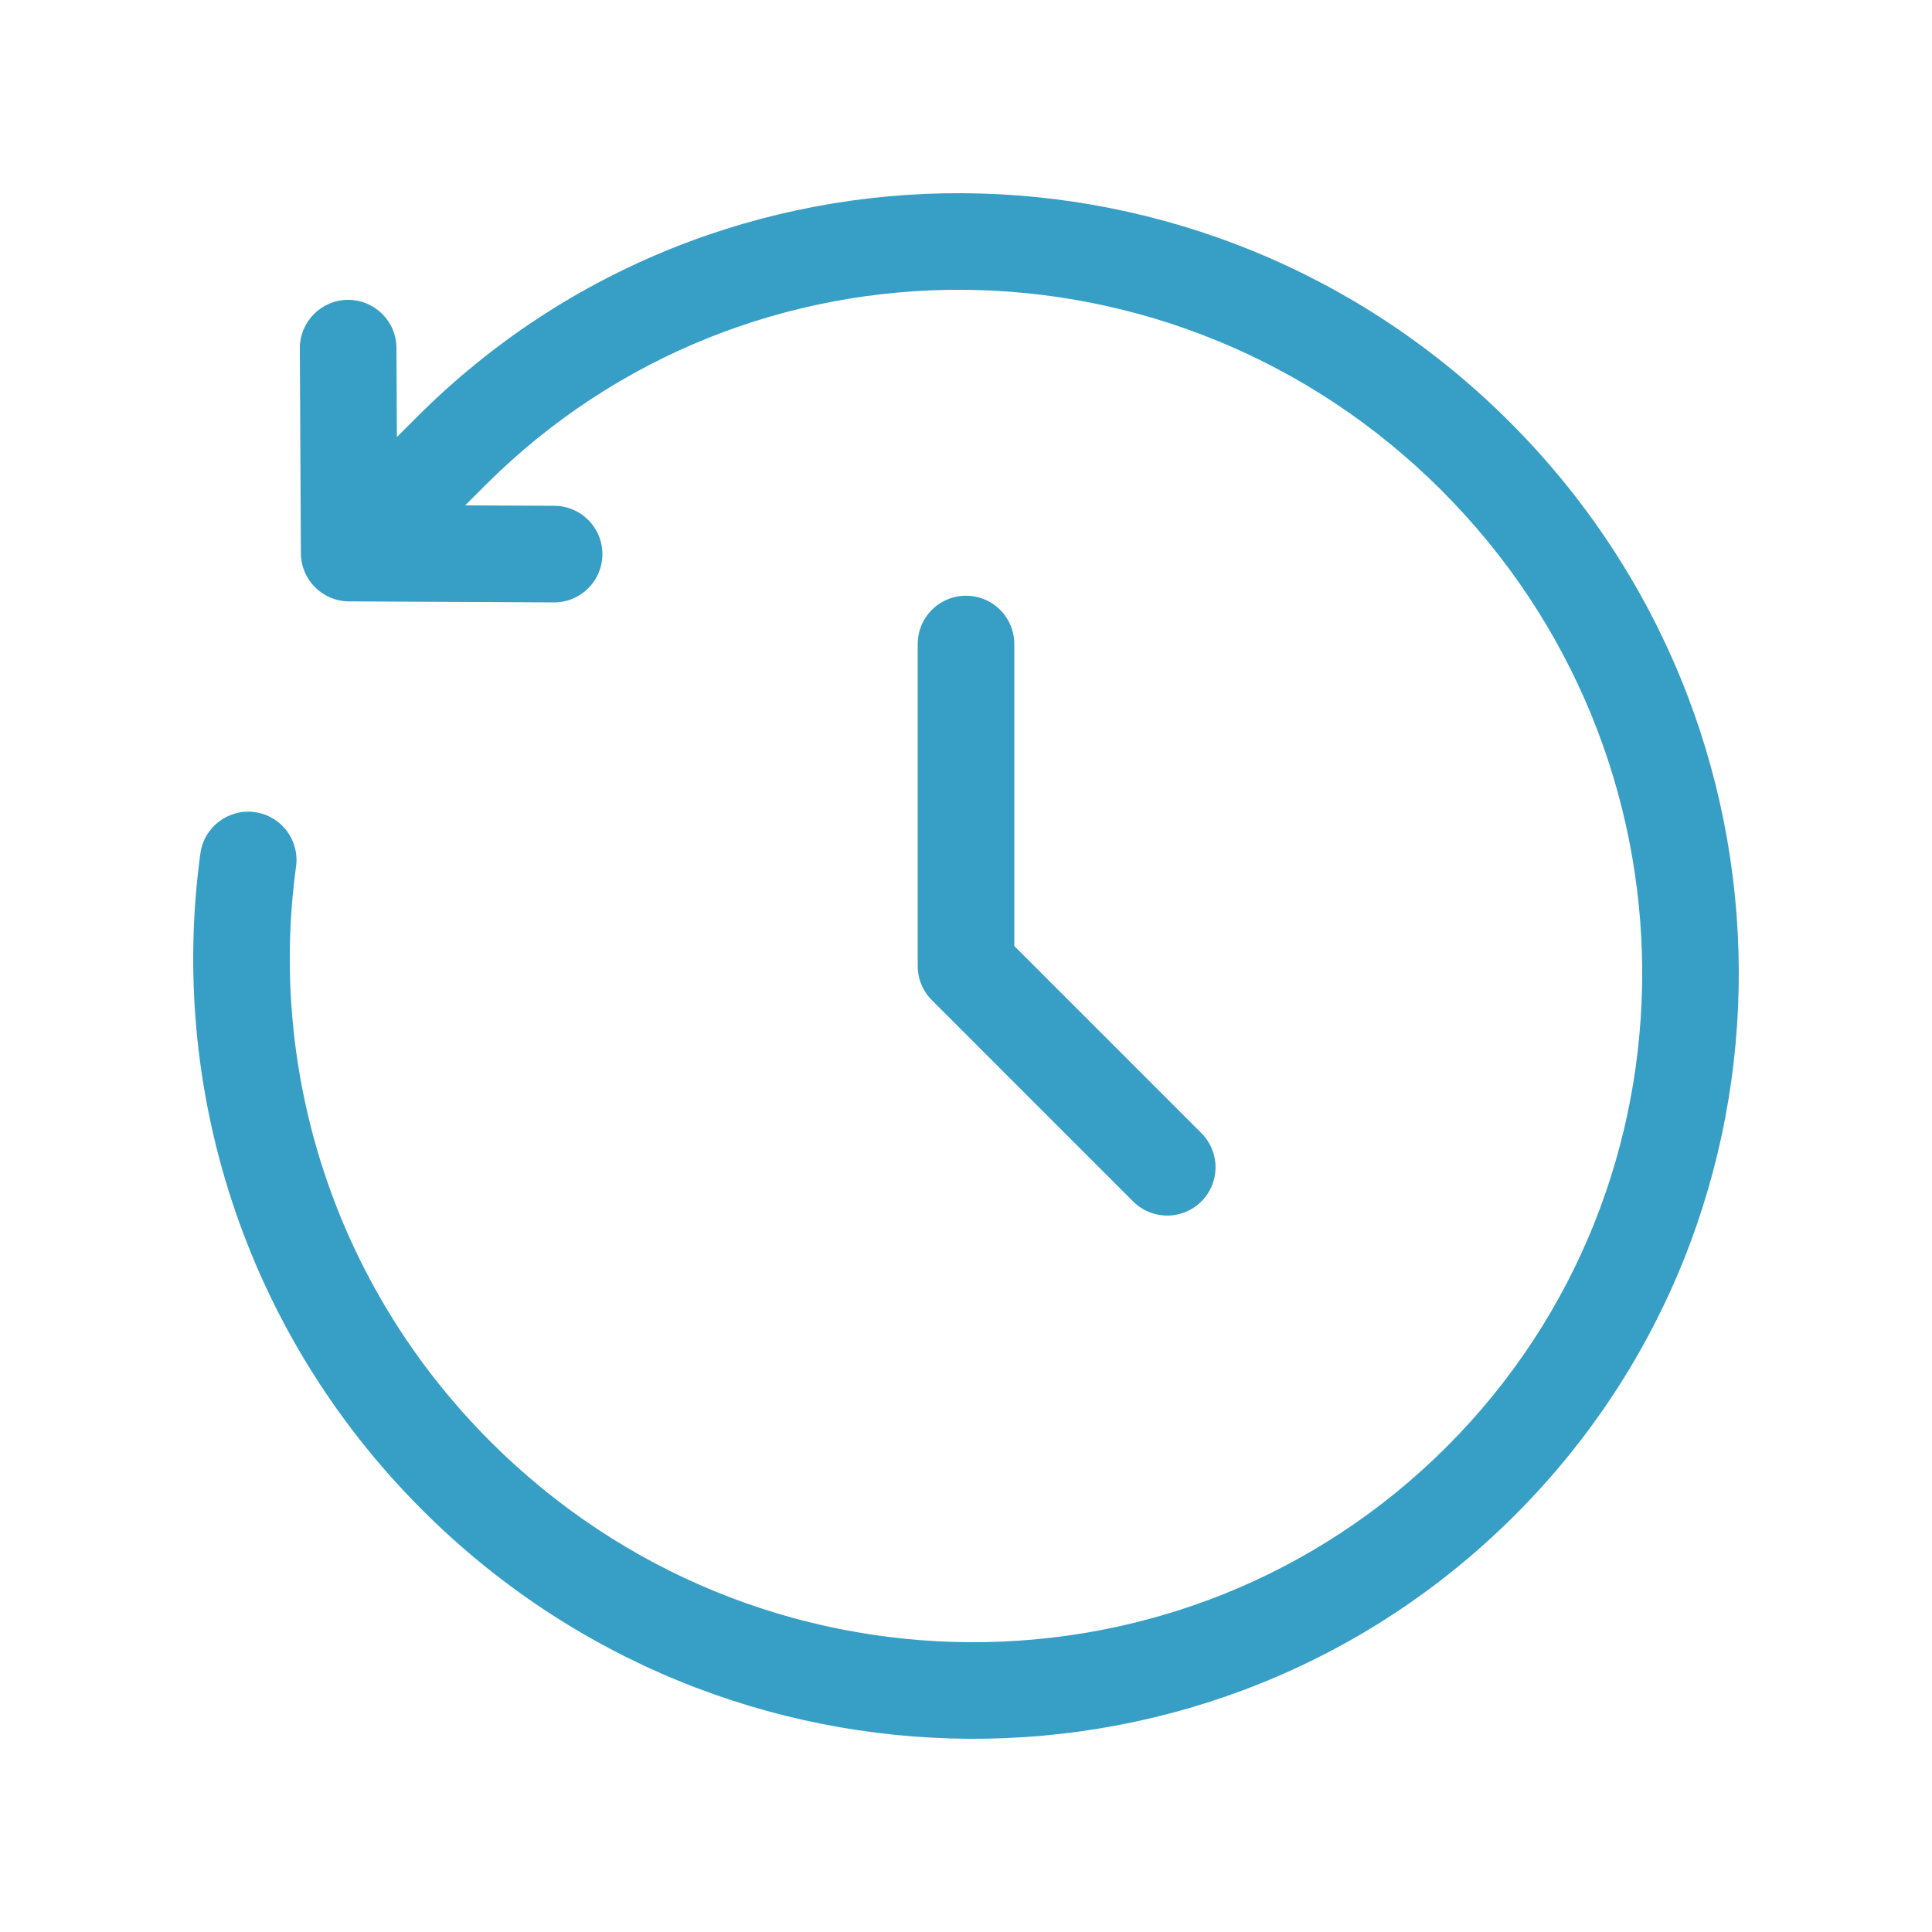 <svg width="50" height="50" viewBox="0 0 50 50" fill="none" xmlns="http://www.w3.org/2000/svg">
<path d="M25 16.667V25L30.208 30.209" stroke="#379FC5" stroke-width="2.5" stroke-linecap="round" stroke-linejoin="round"/>
<path d="M11.675 11.675L10.791 10.791L10.791 10.791L11.675 11.675ZM9.037 14.314L7.787 14.32C7.79 15.005 8.345 15.56 9.031 15.564L9.037 14.314ZM14.334 15.59C15.024 15.594 15.587 15.037 15.59 14.347C15.594 13.656 15.037 13.094 14.347 13.09L14.34 14.34L14.334 15.59ZM10.26 9.004C10.257 8.314 9.694 7.757 9.004 7.76C8.314 7.764 7.757 8.326 7.76 9.017L9.01 9.01L10.26 9.004ZM7.662 22.426C7.756 21.742 7.278 21.112 6.594 21.018C5.91 20.924 5.279 21.403 5.186 22.087L6.424 22.256L7.662 22.426ZM38.191 11.809L39.075 10.925C31.237 3.086 18.573 3.009 10.791 10.791L11.675 11.675L12.559 12.559C19.348 5.77 30.428 5.813 37.308 12.692L38.191 11.809ZM11.809 38.191L10.925 39.075C18.763 46.914 31.427 46.99 39.209 39.209L38.325 38.325L37.441 37.441C30.652 44.23 19.572 44.187 12.692 37.308L11.809 38.191ZM38.325 38.325L39.209 39.209C46.99 31.427 46.914 18.764 39.075 10.925L38.191 11.809L37.308 12.692C44.187 19.572 44.23 30.652 37.441 37.441L38.325 38.325ZM11.675 11.675L10.791 10.791L8.153 13.43L9.037 14.314L9.921 15.197L12.559 12.559L11.675 11.675ZM9.037 14.314L9.031 15.564L14.334 15.59L14.34 14.34L14.347 13.09L9.043 13.064L9.037 14.314ZM9.037 14.314L10.287 14.307L10.26 9.004L9.01 9.01L7.76 9.017L7.787 14.32L9.037 14.314ZM6.424 22.256L5.186 22.087C4.362 28.095 6.28 34.431 10.925 39.075L11.809 38.191L12.692 37.308C8.62 33.235 6.941 27.687 7.662 22.426L6.424 22.256Z" fill="#379FC5"/>
</svg>
